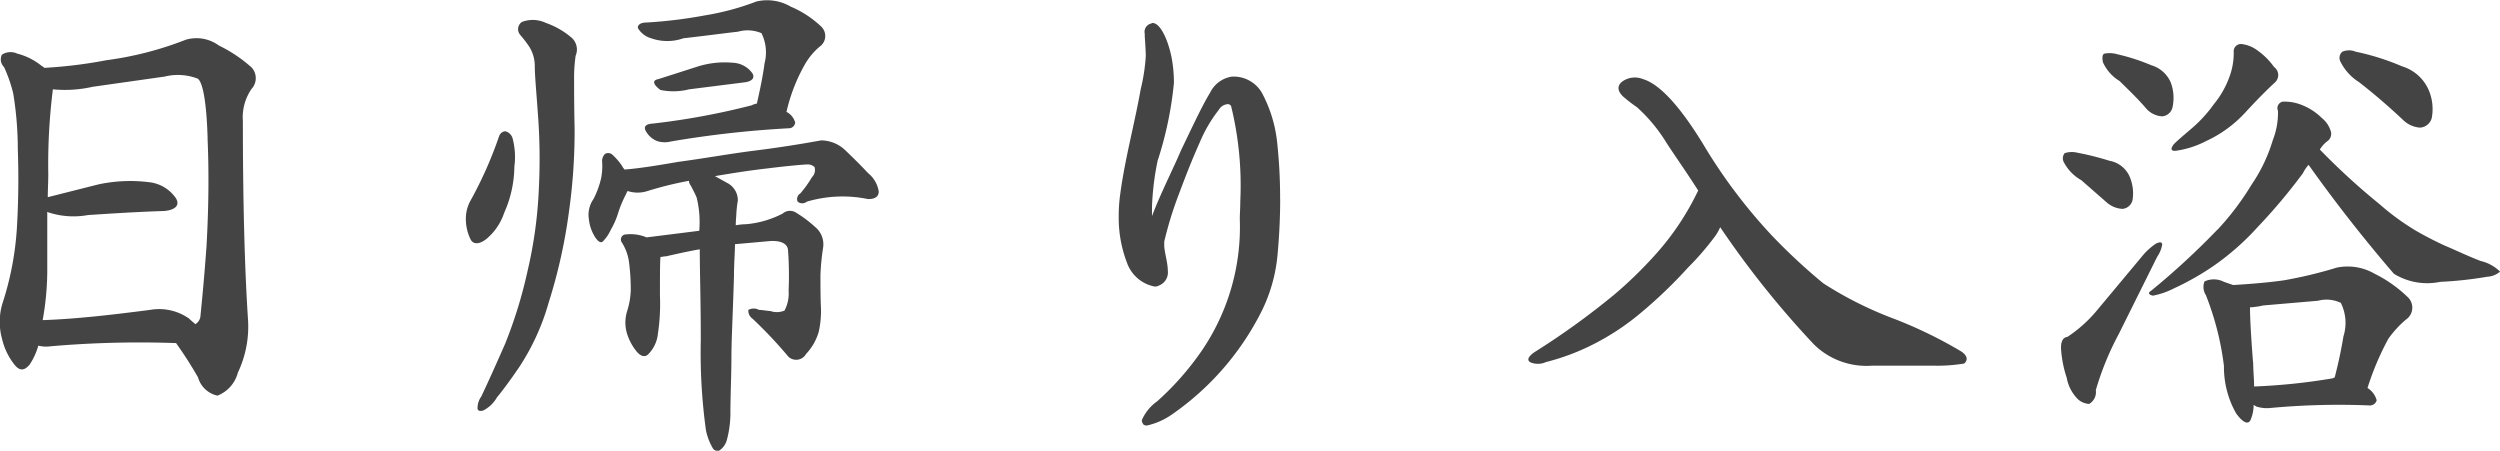 <svg xmlns="http://www.w3.org/2000/svg" width="117.532" height="21.19" viewBox="0 0 117.532 21.19">
  <defs>
    <style>
      .cls-1 {
        fill: #444;
        fill-rule: evenodd;
      }
    </style>
  </defs>
  <path id="t_higaeri.svg" class="cls-1" d="M656.314,2608.34c-0.144-2.18-.24-5.3-0.24-9.31a2.351,2.351,0,0,1,.408-1.51,0.742,0.742,0,0,0,0-1.01,6.617,6.617,0,0,0-1.536-1.03,1.777,1.777,0,0,0-1.561-.27,15.864,15.864,0,0,1-3.72.96,21.906,21.906,0,0,1-2.928.36,0.41,0.41,0,0,0-.12-0.09,3.006,3.006,0,0,0-1.152-.58,0.746,0.746,0,0,0-.72.05,0.5,0.5,0,0,0,.1.58,6.846,6.846,0,0,1,.432,1.24,16.2,16.2,0,0,1,.216,2.62c0.048,1.37.024,2.62-.048,3.79a14.224,14.224,0,0,1-.672,3.46,3,3,0,0,0-.024,1.66,3.1,3.1,0,0,0,.6,1.24c0.24,0.29.456,0.27,0.7-.02a3.132,3.132,0,0,0,.408-0.89,1.508,1.508,0,0,0,.576.03,48.459,48.459,0,0,1,5.9-.15,18.856,18.856,0,0,1,1.032,1.61,1.22,1.22,0,0,0,.913.86,1.581,1.581,0,0,0,.96-1.08A5.038,5.038,0,0,0,656.314,2608.34Zm-1.9-8.49c0.072,1.63.048,3.33-.048,5.04-0.12,1.68-.24,2.83-0.288,3.33a0.494,0.494,0,0,1-.24.36c-0.072-.07-0.192-0.16-0.288-0.26a2.453,2.453,0,0,0-1.848-.41c-1.848.24-3.528,0.43-5.04,0.48a13.214,13.214,0,0,0,.216-2.25v-2.84c0.024,0,.048.03,0.072,0.03a3.81,3.81,0,0,0,1.848.12c1.08-.07,2.28-0.15,3.576-0.19,0.552-.05.744-0.29,0.552-0.6a1.754,1.754,0,0,0-1.224-.75,7.142,7.142,0,0,0-2.424.1l-2.376.6c0-.34.024-0.7,0.024-1.08a28.367,28.367,0,0,1,.216-3.99,5.874,5.874,0,0,0,1.872-.12l3.384-.48a2.586,2.586,0,0,1,1.56.1C654.2,2597.23,654.369,2598.19,654.417,2599.85Zm21.192-2.79c-0.288.05-.264,0.24,0.1,0.51a3,3,0,0,0,1.344-.03l2.616-.33c0.385-.05.5-0.24,0.336-0.46a1.191,1.191,0,0,0-.888-0.46,4.256,4.256,0,0,0-1.728.2Zm2.208-3a21.9,21.9,0,0,1-2.784.34c-0.264,0-.408.12-0.384,0.26a1.057,1.057,0,0,0,.624.48,2.275,2.275,0,0,0,1.512,0c1.056-.12,1.944-0.24,2.568-0.31a1.663,1.663,0,0,1,1.105.07,2.036,2.036,0,0,1,.144,1.42c-0.072.57-.216,1.25-0.36,1.89a0.768,0.768,0,0,0-.241.08,33.9,33.9,0,0,1-4.656.86c-0.36.02-.456,0.17-0.288,0.41a1.012,1.012,0,0,0,.552.43,1.209,1.209,0,0,0,.6,0,48.087,48.087,0,0,1,5.545-.62,0.293,0.293,0,0,0,.288-0.27,0.793,0.793,0,0,0-.408-0.5,8.135,8.135,0,0,1,.864-2.23,3.1,3.1,0,0,1,.7-0.84,0.611,0.611,0,0,0,.048-0.96,4.8,4.8,0,0,0-1.416-.92,2.2,2.2,0,0,0-1.608-.24A12.188,12.188,0,0,1,677.817,2594.06Zm-0.288,10.13-2.472.31a1.934,1.934,0,0,0-.96-0.14,0.239,0.239,0,0,0-.216.36,2.289,2.289,0,0,1,.36,1.03,9.955,9.955,0,0,1,.072,1.23,3.657,3.657,0,0,1-.168.98,1.79,1.79,0,0,0-.024,1.01,2.526,2.526,0,0,0,.48.91c0.192,0.22.384,0.26,0.528,0.12a1.583,1.583,0,0,0,.456-0.94,9.509,9.509,0,0,0,.1-1.82c0-.94,0-1.54.024-1.82,0.072,0,.168-0.03.264-0.03,0.528-.12,1.056-0.24,1.584-0.33,0,1,.048,2.44.048,4.27a26.661,26.661,0,0,0,.24,4.22,2.739,2.739,0,0,0,.312.84,0.252,0.252,0,0,0,.336.12,0.886,0.886,0,0,0,.336-0.48,4.92,4.92,0,0,0,.168-1.17c0-.94.048-1.88,0.048-2.72s0.072-2.13.12-3.81c0-.6.048-1.13,0.048-1.51l1.681-.15c0.528-.02.816,0.15,0.816,0.48a16.384,16.384,0,0,1,.024,1.85,1.736,1.736,0,0,1-.192.94,0.928,0.928,0,0,1-.672.02c-0.144,0-.336-0.05-0.528-0.05a0.513,0.513,0,0,0-.5,0,0.453,0.453,0,0,0,.193.41,20.474,20.474,0,0,1,1.68,1.78,0.532,0.532,0,0,0,.84-0.12,2.55,2.55,0,0,0,.6-1.06,4.551,4.551,0,0,0,.1-1.1c-0.024-.48-0.024-0.99-0.024-1.56a11.011,11.011,0,0,1,.12-1.25,1.046,1.046,0,0,0-.36-0.99,5.49,5.49,0,0,0-.888-0.67,0.525,0.525,0,0,0-.648.03,4.6,4.6,0,0,1-1.705.5,3.111,3.111,0,0,0-.5.05c0-.24.024-0.43,0.024-0.48a5.174,5.174,0,0,1,.072-0.67,0.91,0.91,0,0,0-.5-0.84l-0.576-.32c0.72-.12,1.56-0.26,2.449-0.36,1.128-.14,1.776-0.19,1.944-0.19a0.5,0.5,0,0,1,.288.12,0.471,0.471,0,0,1-.12.48,5.231,5.231,0,0,1-.552.77,0.3,0.3,0,0,0-.12.38,0.338,0.338,0,0,0,.432,0,5.921,5.921,0,0,1,2.88-.12q0.5,0,.5-0.36a1.381,1.381,0,0,0-.5-0.86c-0.336-.36-0.7-0.72-1.056-1.06a1.658,1.658,0,0,0-1.152-.48c-0.936.17-1.992,0.34-3.12,0.48s-2.329.36-3.6,0.53c-0.984.17-1.848,0.31-2.52,0.36a0.738,0.738,0,0,1-.12-0.17,2.913,2.913,0,0,0-.456-0.53,0.3,0.3,0,0,0-.336-0.04,0.458,0.458,0,0,0-.144.38,2.936,2.936,0,0,1-.048.77,4.127,4.127,0,0,1-.36.98,1.289,1.289,0,0,0-.216.94,1.954,1.954,0,0,0,.288.84c0.144,0.22.264,0.29,0.36,0.22a1.862,1.862,0,0,0,.384-0.56,3.558,3.558,0,0,0,.336-0.76,5.336,5.336,0,0,1,.384-0.92,0.491,0.491,0,0,1,.072-0.14,1.493,1.493,0,0,0,.936,0,16.832,16.832,0,0,1,1.944-.48,0.4,0.4,0,0,0,.1.24c0.048,0.12.168,0.31,0.264,0.55A4.81,4.81,0,0,1,677.529,2604.19Zm-9.409-4.44a18.65,18.65,0,0,1-1.368,3.07,1.784,1.784,0,0,0-.192.82,2.168,2.168,0,0,0,.216.94c0.12,0.26.408,0.26,0.744,0a2.709,2.709,0,0,0,.84-1.23,5.442,5.442,0,0,0,.481-2.18,3.4,3.4,0,0,0-.072-1.28,0.478,0.478,0,0,0-.361-0.38A0.333,0.333,0,0,0,668.12,2599.75Zm0.985-4.78a5.456,5.456,0,0,1,.432.56,1.716,1.716,0,0,1,.264.93c0,0.43.072,1.18,0.144,2.21a27.75,27.75,0,0,1,.048,3.51,20.6,20.6,0,0,1-.528,3.88,21.478,21.478,0,0,1-1.057,3.44c-0.432.98-.816,1.84-1.128,2.49a0.9,0.9,0,0,0-.168.48c-0.024.17,0.072,0.22,0.264,0.17a1.561,1.561,0,0,0,.648-0.62c0.24-.29.625-0.8,1.057-1.44a10.837,10.837,0,0,0,1.368-3,25.035,25.035,0,0,0,.96-4.3,27.1,27.1,0,0,0,.264-3.91c-0.024-1.08-.024-1.88-0.024-2.31a7.232,7.232,0,0,1,.072-1.1,0.741,0.741,0,0,0-.216-0.87,3.756,3.756,0,0,0-1.176-.67,1.434,1.434,0,0,0-1.128-.05A0.406,0.406,0,0,0,669.105,2594.97Zm35.736,7.73a24.4,24.4,0,0,0-.144-2.71,6.309,6.309,0,0,0-.72-2.3,1.537,1.537,0,0,0-1.344-.75h-0.048a1.368,1.368,0,0,0-1.032.75c-0.408.67-.936,1.82-1.368,2.71-0.408.96-.936,1.97-1.368,3.1v-0.44a13.01,13.01,0,0,1,.264-2.16,16.96,16.96,0,0,0,.768-3.67,6.51,6.51,0,0,0-.1-1.13c-0.12-.67-0.48-1.68-0.912-1.68-0.024,0-.048.03-0.072,0.03a0.4,0.4,0,0,0-.288.48v0.12c0.024,0.31.048,0.76,0.048,0.91v0.02h0a8.769,8.769,0,0,1-.24,1.56c-0.288,1.63-.744,3.29-0.96,4.92a7.44,7.44,0,0,0-.072,1.06,5.87,5.87,0,0,0,.384,2.16,1.721,1.721,0,0,0,1.3,1.13,0.382,0.382,0,0,0,.216-0.05,0.66,0.66,0,0,0,.408-0.7c0-.38-0.168-0.88-0.168-1.2v-0.16a17.411,17.411,0,0,1,.672-2.19c0.36-.96.6-1.58,1.008-2.5a6.673,6.673,0,0,1,.888-1.51,0.525,0.525,0,0,1,.384-0.26,0.175,0.175,0,0,1,.192.09,15.654,15.654,0,0,1,.432,4.45c0,0.33-.024.64-0.024,0.84a10.325,10.325,0,0,1-1.824,6.26,13.269,13.269,0,0,1-2.064,2.33,2.1,2.1,0,0,0-.72.89,0.4,0.4,0,0,0,.072.19,0.225,0.225,0,0,0,.192.05,3.314,3.314,0,0,0,1.176-.53,12.981,12.981,0,0,0,4.224-4.9,7.481,7.481,0,0,0,.72-2.61C704.793,2604.5,704.841,2603.59,704.841,2602.7Zm15.624,4.56a35.694,35.694,0,0,1-3.673,2.64c-0.312.22-.36,0.39-0.168,0.48a0.906,0.906,0,0,0,.72-0.02,10.58,10.58,0,0,0,2.233-.84,11.6,11.6,0,0,0,2.16-1.42,22.051,22.051,0,0,0,2.28-2.18,13.166,13.166,0,0,0,1.248-1.44,2.02,2.02,0,0,0,.264-0.46,43.813,43.813,0,0,0,4.416,5.52,3.522,3.522,0,0,0,2.737.99h2.832a7.657,7.657,0,0,0,1.488-.1c0.192-.17.144-0.38-0.144-0.57a20.848,20.848,0,0,0-3.12-1.52,17.472,17.472,0,0,1-3.36-1.68,27.531,27.531,0,0,1-2.449-2.28,25.058,25.058,0,0,1-3.192-4.25c-1.08-1.77-2.04-2.83-2.832-3.07a1.015,1.015,0,0,0-.96.1c-0.264.19-.264,0.45,0.024,0.72a6.725,6.725,0,0,0,.648.5,7.568,7.568,0,0,1,1.392,1.68c0.408,0.63.936,1.37,1.488,2.24l-0.072.14a12.5,12.5,0,0,1-1.968,2.9A19.777,19.777,0,0,1,720.465,2607.26Zm29.208-11.45a3.212,3.212,0,0,1-.216,1.18,4.28,4.28,0,0,1-.72,1.25,6.265,6.265,0,0,1-1.056,1.15c-0.36.31-.648,0.55-0.816,0.72-0.192.24-.144,0.36,0.144,0.31a4.42,4.42,0,0,0,1.368-.45,5.779,5.779,0,0,0,1.848-1.35c0.552-.6,1.032-1.08,1.392-1.41a0.467,0.467,0,0,0-.048-0.72,3.264,3.264,0,0,0-.768-0.77,1.537,1.537,0,0,0-.768-0.31A0.34,0.34,0,0,0,749.673,2595.81Zm5.9,1.4c0.673,0.52,1.369,1.12,2.041,1.75a1.275,1.275,0,0,0,.816.38,0.607,0.607,0,0,0,.552-0.45,2.277,2.277,0,0,0-.144-1.32,2,2,0,0,0-1.248-1.11,11.451,11.451,0,0,0-2.185-.69,0.8,0.8,0,0,0-.624,0,0.378,0.378,0,0,0-.1.45A2.378,2.378,0,0,0,755.577,2597.21Zm-6.672,6.93a35.324,35.324,0,0,1-3.1,2.86c-0.168.1-.144,0.19,0.072,0.24a3.666,3.666,0,0,0,.984-0.34,12.815,12.815,0,0,0,1.752-.98,12.037,12.037,0,0,0,2.184-1.9,26.661,26.661,0,0,0,2.136-2.54,1.549,1.549,0,0,1,.264-0.39c1.176,1.66,2.521,3.39,4.009,5.12a2.991,2.991,0,0,0,2.184.38,17.873,17.873,0,0,0,2.208-.24,1,1,0,0,0,.6-0.24,1.913,1.913,0,0,0-.912-0.5c-0.624-.24-1.176-0.51-1.68-0.72-0.48-.22-0.984-0.48-1.392-0.72a11.6,11.6,0,0,1-1.68-1.23,32.1,32.1,0,0,1-2.809-2.57,1.455,1.455,0,0,1,.336-0.38,0.424,0.424,0,0,0,.192-0.43,1.254,1.254,0,0,0-.432-0.67,2.775,2.775,0,0,0-.984-0.63,2.127,2.127,0,0,0-.864-0.14,0.312,0.312,0,0,0-.216.43,3.515,3.515,0,0,1-.24,1.37,7.519,7.519,0,0,1-1.008,2.11A12.621,12.621,0,0,1,748.905,2604.14Zm-0.528,3.1a13.392,13.392,0,0,1,.84,3.31,4.406,4.406,0,0,0,.576,2.23c0.336,0.46.6,0.56,0.7,0.24a1.8,1.8,0,0,0,.12-0.64,0.451,0.451,0,0,1,.12.07,1.625,1.625,0,0,0,.672.07,34.8,34.8,0,0,1,4.633-.12,0.334,0.334,0,0,0,.36-0.24,0.985,0.985,0,0,0-.432-0.58,13.029,13.029,0,0,1,.984-2.32,4.98,4.98,0,0,1,.816-0.89,0.679,0.679,0,0,0,.072-1.08,6.17,6.17,0,0,0-1.536-1.08,2.541,2.541,0,0,0-1.777-.29,20.275,20.275,0,0,1-2.5.6c-0.7.1-1.536,0.17-2.376,0.22l-0.432-.15a1.036,1.036,0,0,0-.912-0.02A0.7,0.7,0,0,0,748.377,2607.24Zm2.208,3.14c-0.1-1.27-.144-2.16-0.144-2.59a3.666,3.666,0,0,0,.624-0.09l2.568-.22a1.557,1.557,0,0,1,1.08.1,2.116,2.116,0,0,1,.12,1.58c-0.1.62-.24,1.27-0.408,1.92a0.6,0.6,0,0,1-.12.05,28.428,28.428,0,0,1-3.672.38C750.633,2611.18,750.585,2610.82,750.585,2610.38Zm-6.264-13.22c0.384,0.38.84,0.81,1.248,1.29a1.086,1.086,0,0,0,.744.36,0.545,0.545,0,0,0,.48-0.4,2.066,2.066,0,0,0-.072-1.18,1.429,1.429,0,0,0-.912-0.82,9.5,9.5,0,0,0-1.608-.52,1.275,1.275,0,0,0-.6-0.03c-0.1.03-.12,0.19-0.072,0.41A1.981,1.981,0,0,0,744.321,2597.16Zm-1.8,4.66,1.2,1.05a1.225,1.225,0,0,0,.721.29,0.529,0.529,0,0,0,.48-0.43,1.985,1.985,0,0,0-.168-1.15,1.276,1.276,0,0,0-.913-0.68,13.468,13.468,0,0,0-1.512-.38,1.089,1.089,0,0,0-.6.02,0.389,0.389,0,0,0-.048.41A2.068,2.068,0,0,0,742.52,2601.82Zm-0.672,7.36c-0.216.03-.312,0.24-0.288,0.6a5.462,5.462,0,0,0,.264,1.32,1.9,1.9,0,0,0,.528,1.01,0.859,0.859,0,0,0,.528.22,0.641,0.641,0,0,0,.312-0.65,13.7,13.7,0,0,1,1.081-2.64l1.8-3.62a1.465,1.465,0,0,0,.24-0.58c0-.12-0.1-0.14-0.288-0.05a2.892,2.892,0,0,0-.6.53l-2.161,2.59A6.347,6.347,0,0,1,741.848,2609.18Z" transform="translate(-644.656 -2593.34)"/>
</svg>
